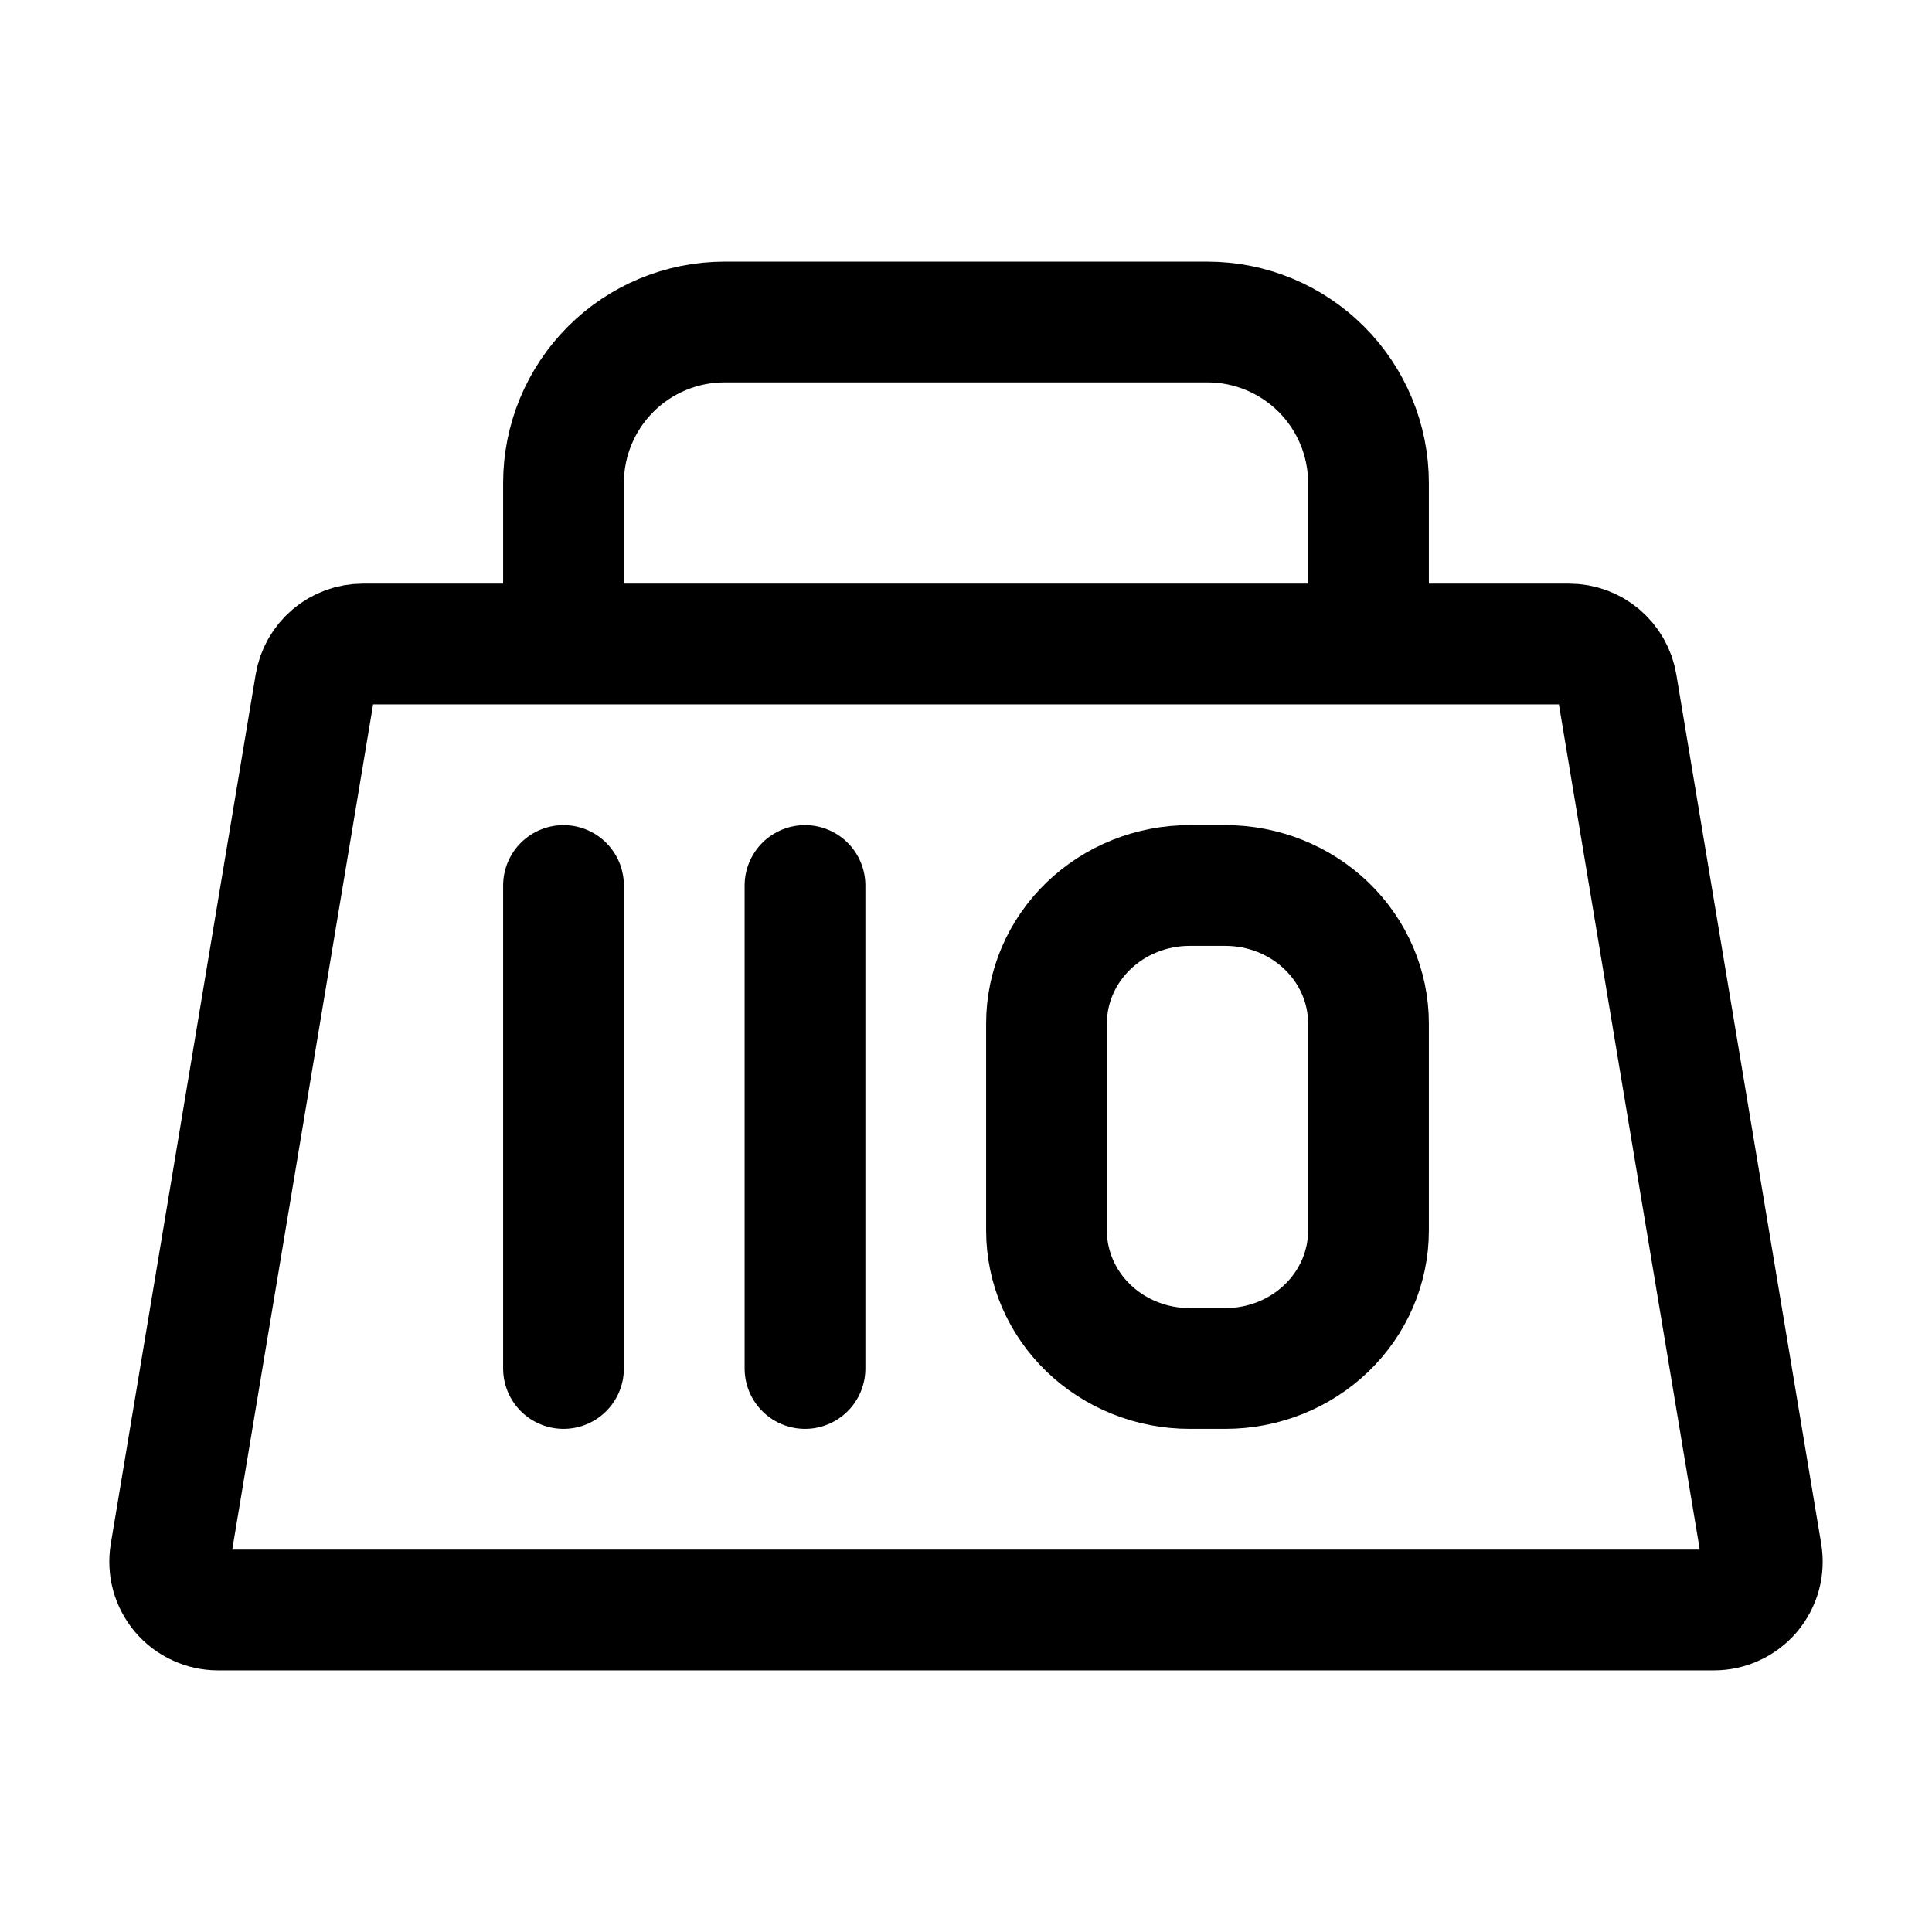 <svg xmlns="http://www.w3.org/2000/svg" fill="none" viewBox="0 0 24 24" height="24" width="24">
<path stroke-width="1.5" stroke="black" d="M19.492 8L4.508 8C4.366 8 4.229 8.05 4.12 8.142C4.012 8.234 3.939 8.361 3.916 8.501L2.116 19.301C2.102 19.387 2.106 19.475 2.129 19.559C2.152 19.643 2.194 19.721 2.25 19.788C2.306 19.854 2.376 19.908 2.456 19.944C2.535 19.981 2.621 20 2.708 20L21.292 20C21.379 20 21.465 19.981 21.544 19.944C21.623 19.908 21.694 19.854 21.75 19.788C21.806 19.721 21.848 19.643 21.871 19.559C21.894 19.475 21.898 19.387 21.884 19.301L20.084 8.501C20.061 8.361 19.988 8.234 19.88 8.142C19.771 8.05 19.634 8 19.492 8Z"></path>
<path stroke-width="1.5" stroke="black" d="M7 8V6C7 5.47 7.211 4.961 7.586 4.586C7.961 4.211 8.47 4 9 4H15C15.53 4 16.039 4.211 16.414 4.586C16.789 4.961 17 5.47 17 6V8"></path>
<path stroke-linejoin="round" stroke-linecap="round" stroke-width="1.5" stroke="black" d="M7 11V17M10 11V17"></path>
<path stroke-linejoin="round" stroke-linecap="round" stroke-width="1.5" stroke="black" d="M13 12.714V14V15.286C13 15.74 13.187 16.176 13.521 16.498C13.854 16.819 14.306 17 14.778 17H15.222C15.694 17 16.146 16.819 16.479 16.498C16.813 16.176 17 15.74 17 15.286V12.714C17 12.26 16.813 11.824 16.479 11.502C16.146 11.181 15.694 11 15.222 11H14.778C14.306 11 13.854 11.181 13.521 11.502C13.187 11.824 13 12.26 13 12.714Z"></path>
</svg>
